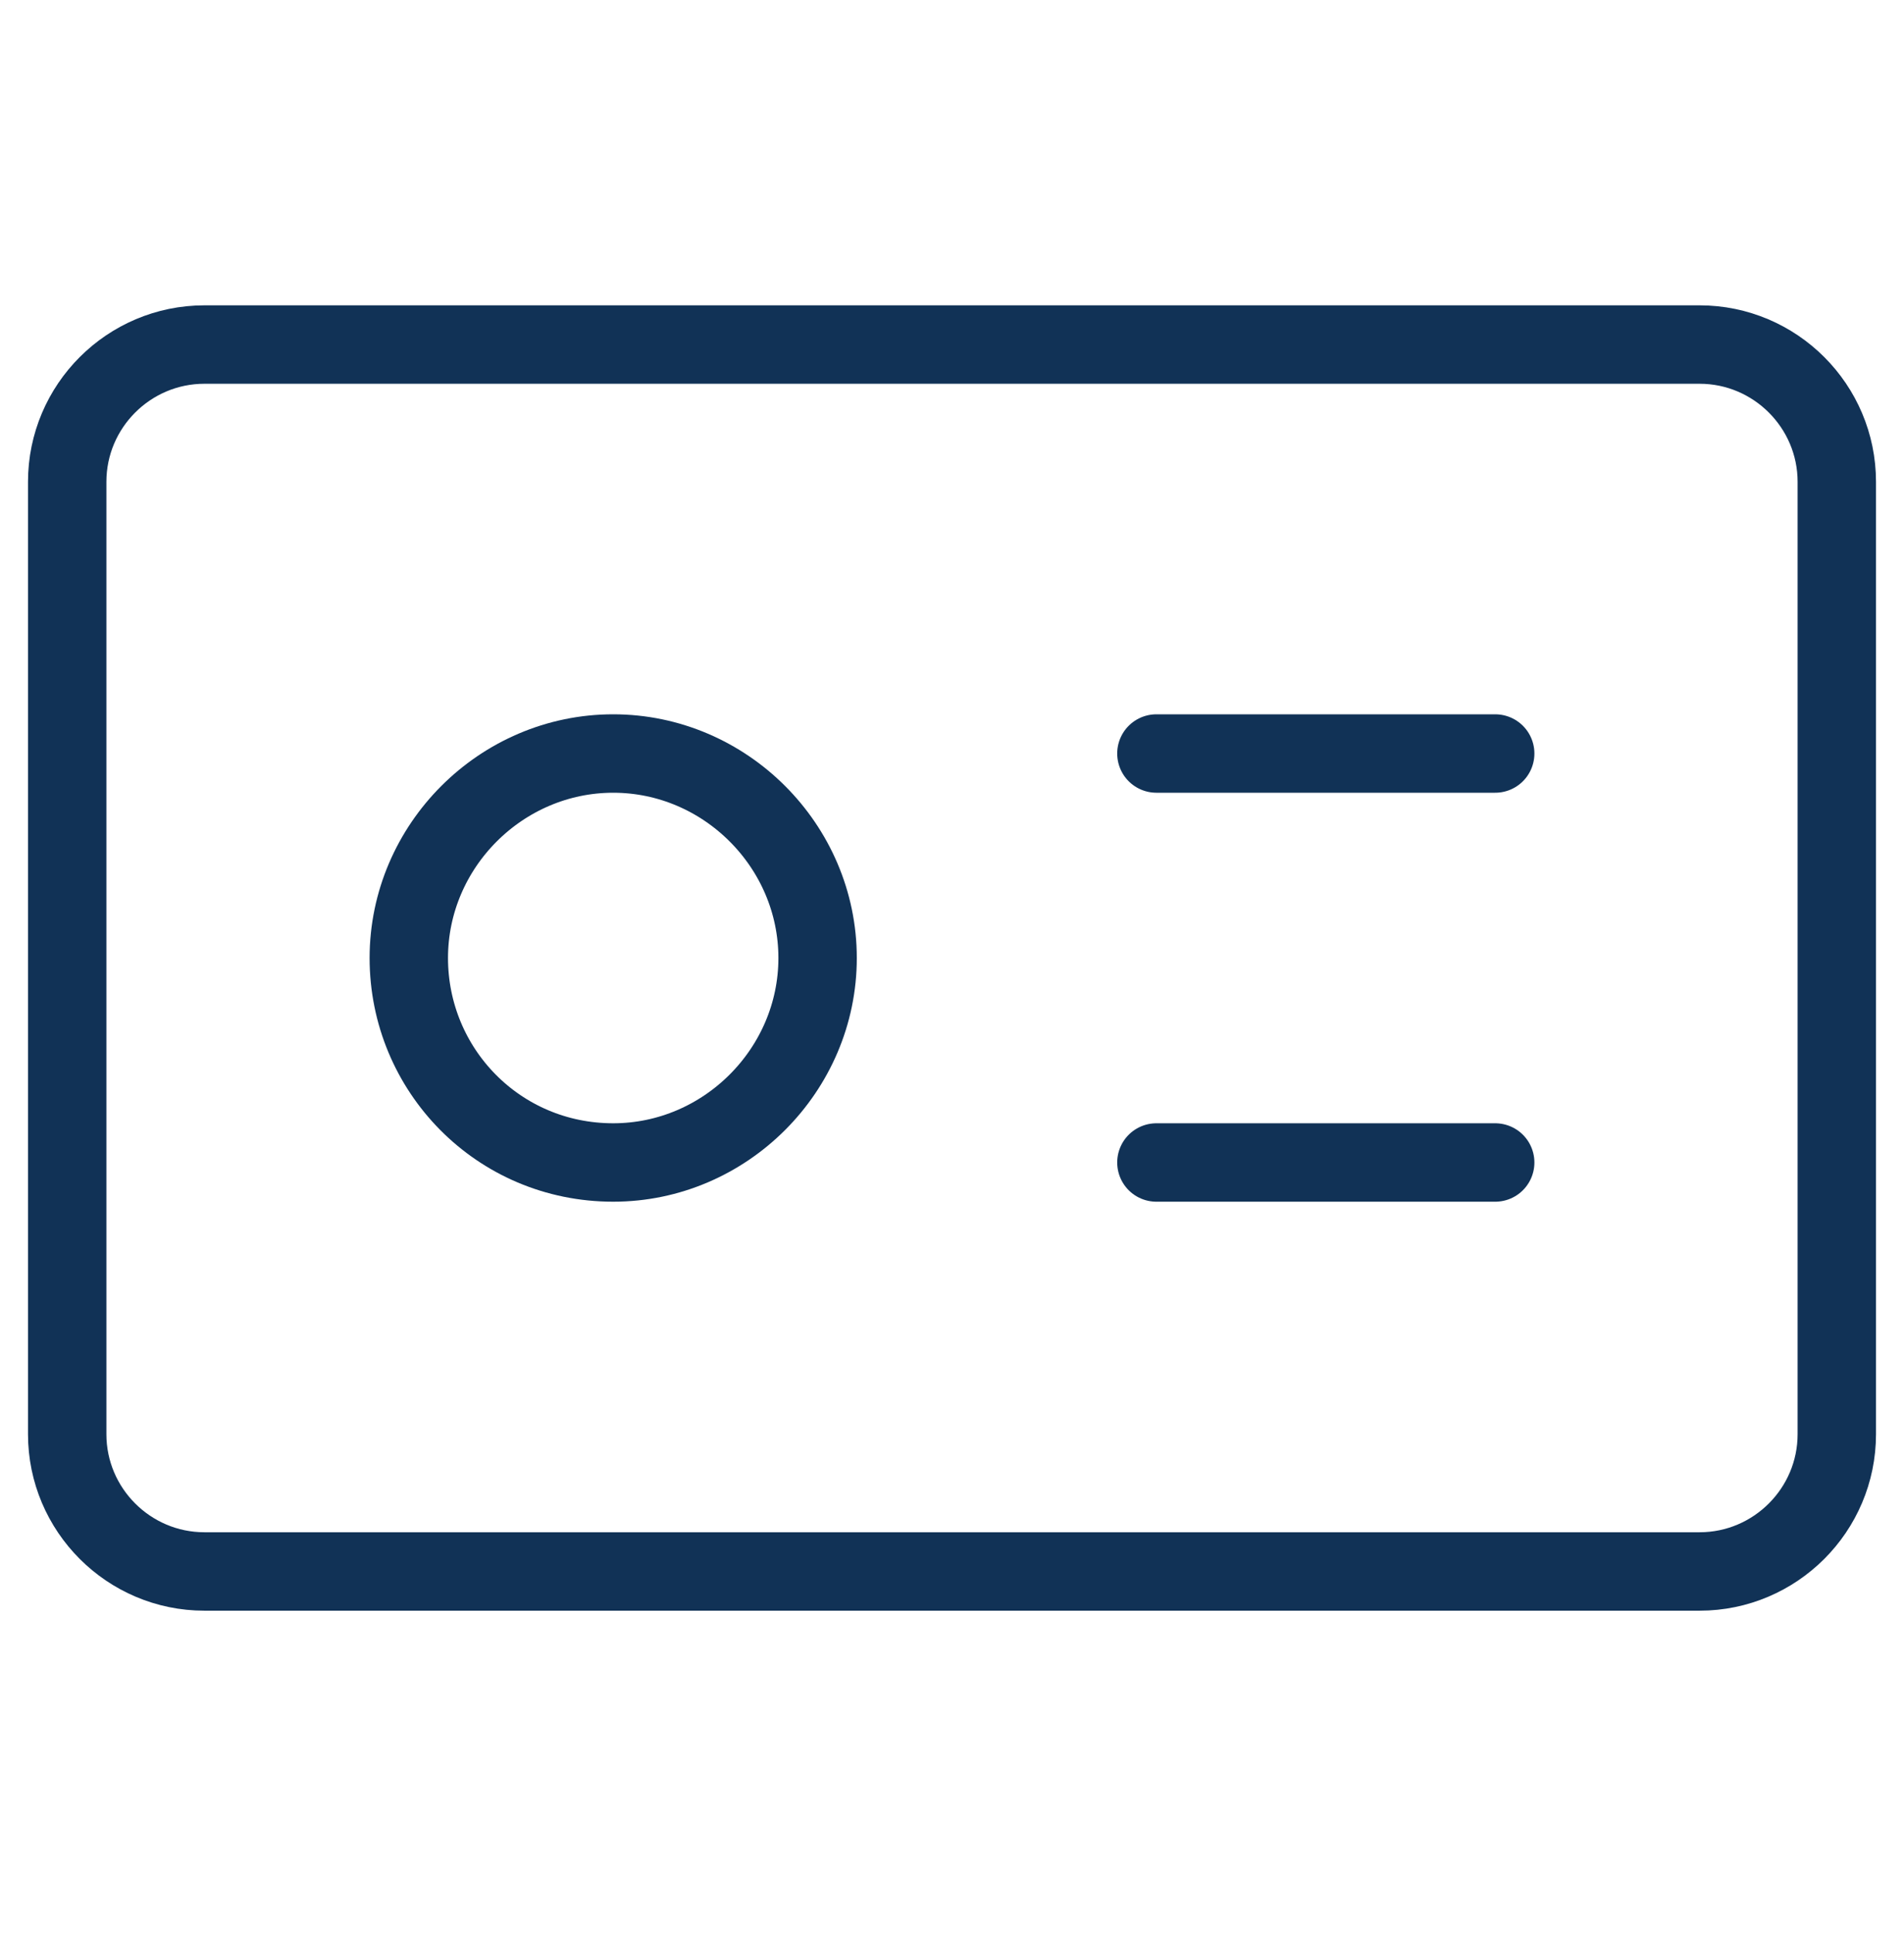 <?xml version="1.0" encoding="UTF-8"?>
<svg xmlns="http://www.w3.org/2000/svg" xmlns:xlink="http://www.w3.org/1999/xlink" version="1.1" id="Layer_1" x="0px" y="0px" viewBox="0 0 68 69" style="enable-background:new 0 0 68 69;" xml:space="preserve">
<style type="text/css">
	.st0{fill:none;stroke:#113256;stroke-width:2.8;stroke-linecap:round;stroke-linejoin:round;}
</style>
<path class="st0" d="M60.7,12.3H7.3c-2.7,0-4.9,2.2-4.9,4.9v34c0,2.7,2.2,4.9,4.9,4.9h53.4c2.7,0,4.9-2.2,4.9-4.9v-34  C65.6,14.5,63.4,12.3,60.7,12.3z"></path>
<path class="st0" d="M21.9,41.5c4,0,7.3-3.3,7.3-7.3s-3.3-7.3-7.3-7.3s-7.3,3.3-7.3,7.3S17.8,41.5,21.9,41.5z"></path>
<path class="st0" d="M41.3,26.9h12.1"></path>
<path class="st0" d="M41.3,41.5h12.1"></path>
</svg>
